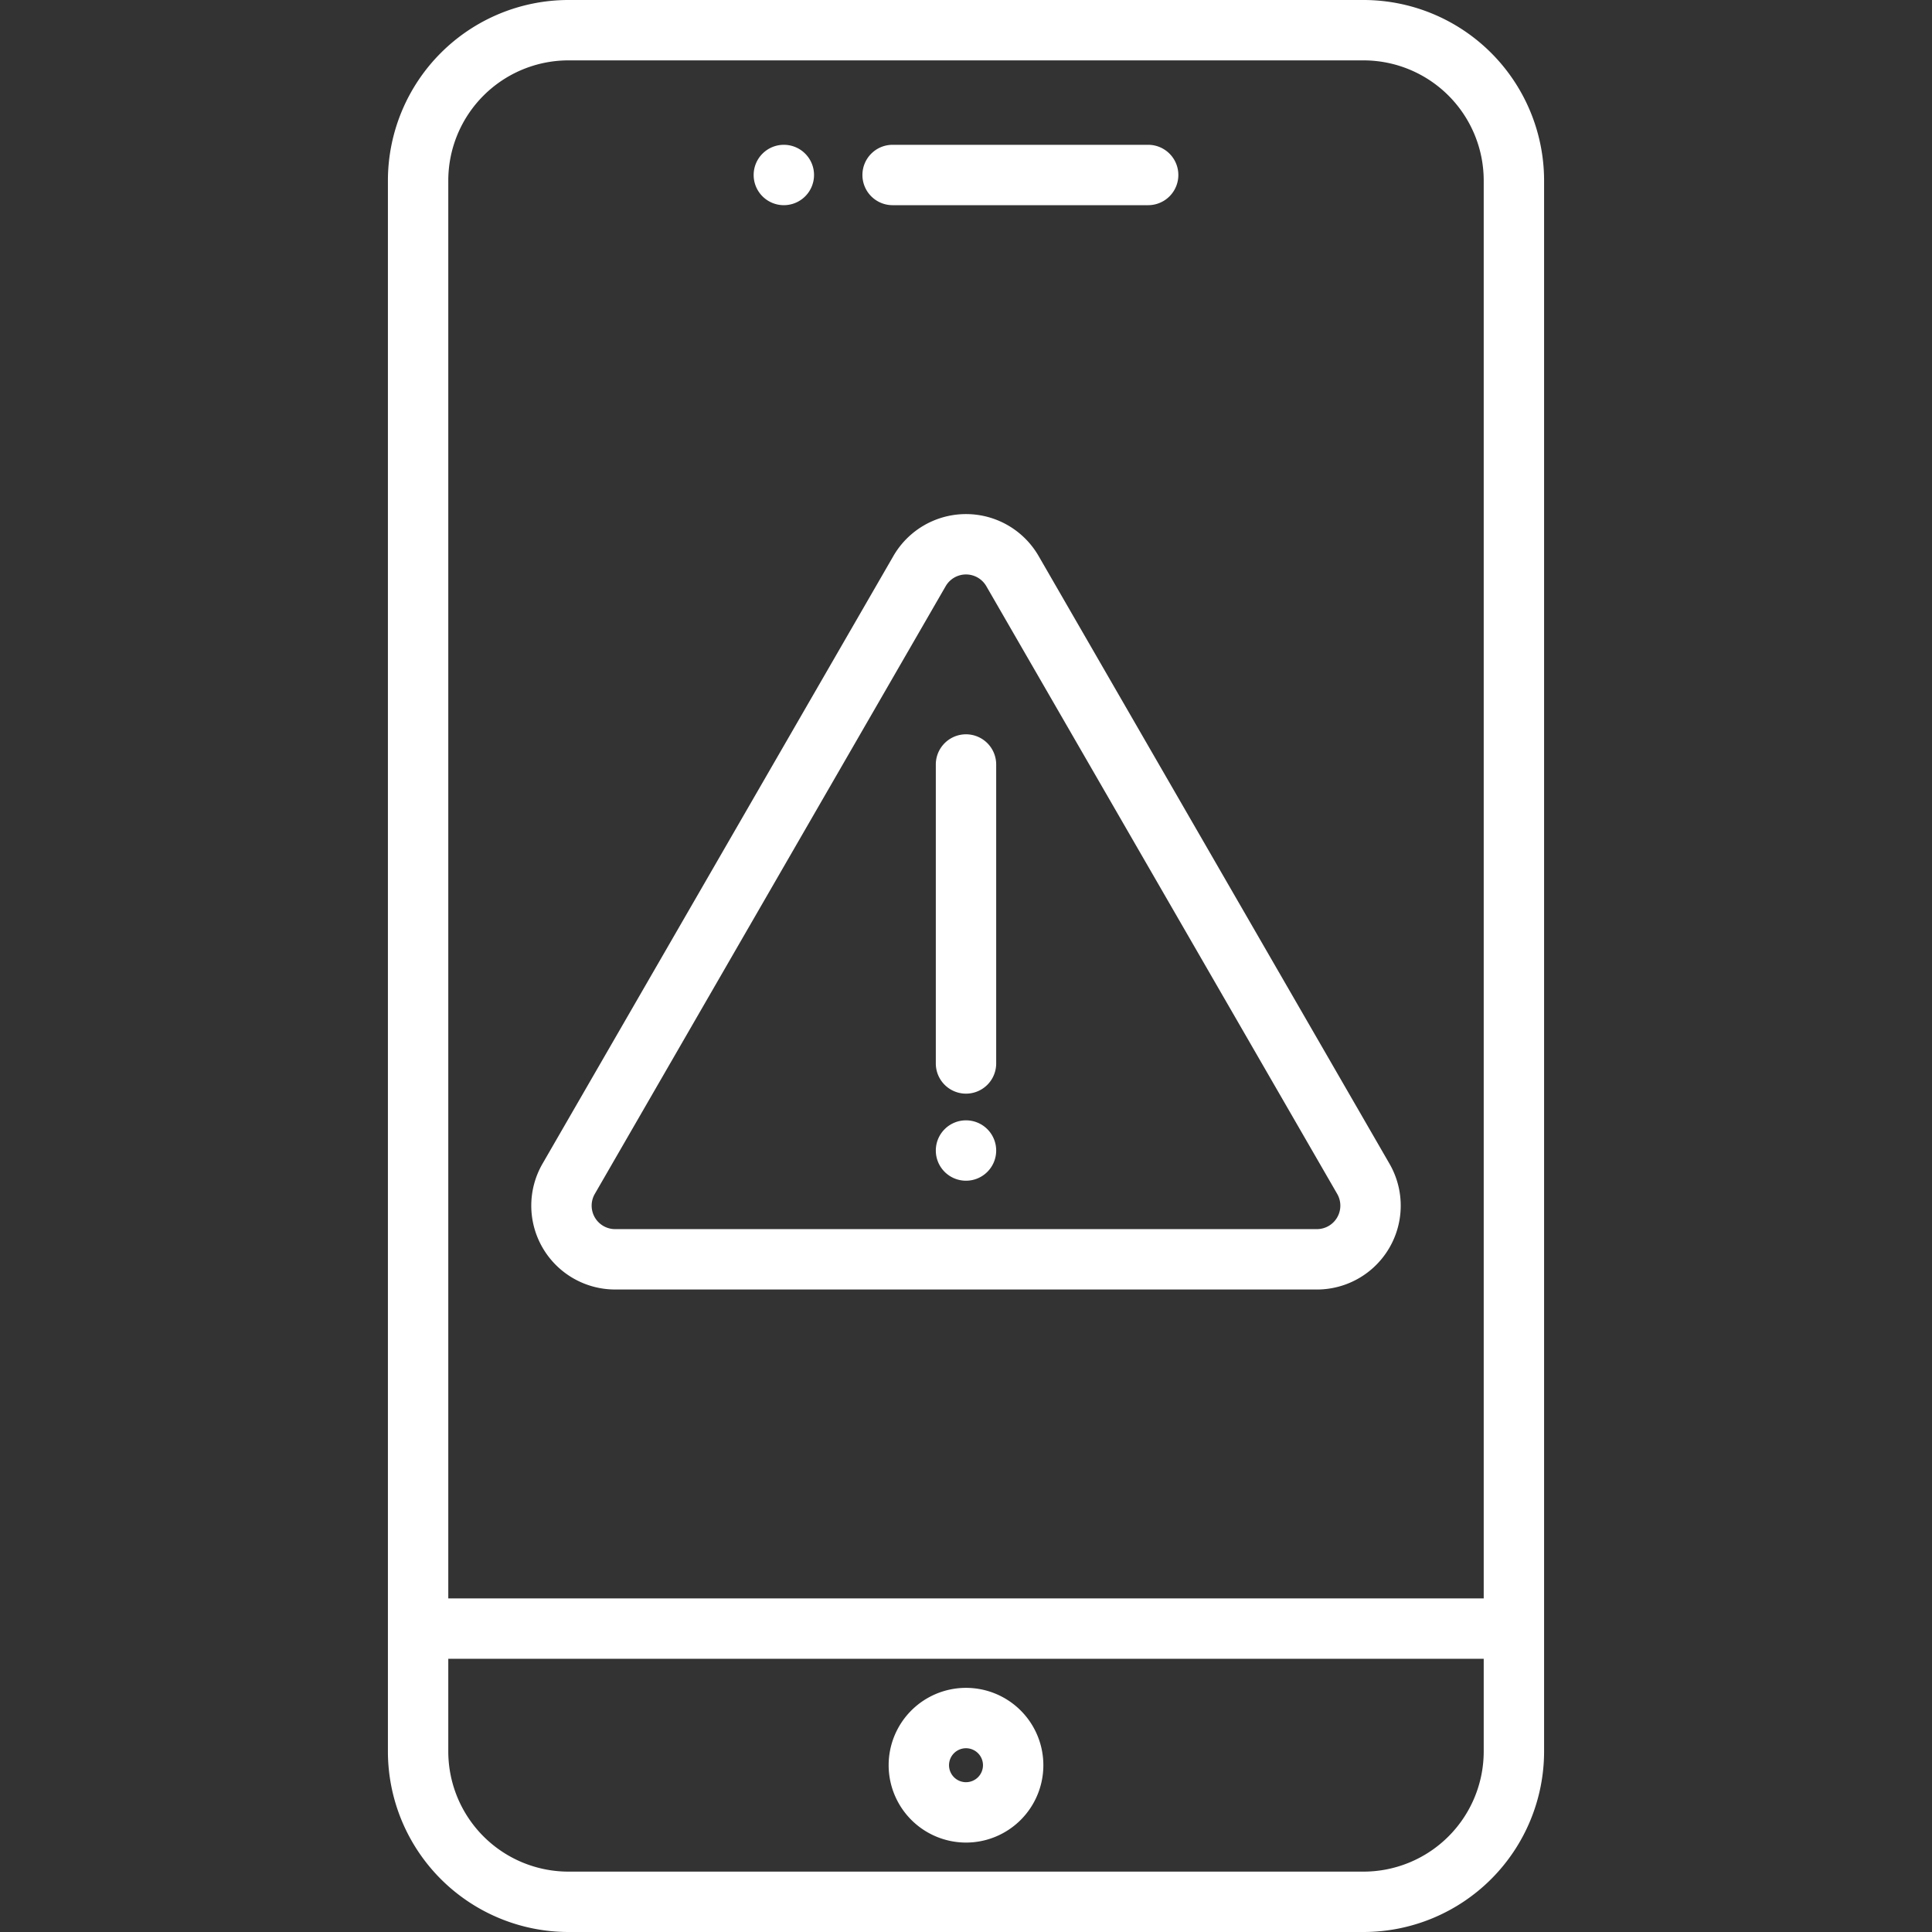 <svg xmlns="http://www.w3.org/2000/svg" version="1.1" xmlns:xlink="http://www.w3.org/1999/xlink" width="512" height="512" x="0" y="0" viewBox="0 0 512 512" style="enable-background:new 0 0 512 512" xml:space="preserve" class=""><rect x="0" y="0" width="512" height="512" fill="#333333" stroke="none"/><g><path d="M361.368 512a47.888 47.888 0 0 0 47.832-47.834V47.834A47.888 47.888 0 0 0 361.368 0H150.632A47.888 47.888 0 0 0 102.8 47.834v416.332A47.888 47.888 0 0 0 150.632 512zM150.632 16h210.736A31.87 31.87 0 0 1 393.2 47.834V423.6H118.8V47.834A31.87 31.87 0 0 1 150.632 16zM118.8 464.166V439.6h274.4v24.566A31.87 31.87 0 0 1 361.368 496H150.632a31.87 31.87 0 0 1-31.832-31.834zm80.927-417.791a8 8 0 1 1 8.007 8h-.007a8 8 0 0 1-8-8zm28.823 0a8 8 0 0 1 8-8h67.723a8 8 0 0 1 0 16H236.55a8 8 0 0 1-8-8zM256 488.3a20.5 20.5 0 1 0-20.5-20.5 20.523 20.523 0 0 0 20.5 20.5zm0-25a4.5 4.5 0 1 1-4.5 4.5 4.5 4.5 0 0 1 4.5-4.5zm-92.985-121.565h185.969a22.221 22.221 0 0 0 19.244-33.335l-92.984-161.05a22.22 22.22 0 0 0-38.488 0L143.771 308.4a22.221 22.221 0 0 0 19.244 33.331zm-5.387-25.335 92.984-161.052a6.22 6.22 0 0 1 10.775 0L354.372 316.4a6.221 6.221 0 0 1-5.388 9.331H163.015a6.221 6.221 0 0 1-5.387-9.332zM248 281.831V202.6a8 8 0 0 1 16 0v79.228a8 8 0 0 1-16 0zm0 23.07a8 8 0 1 1 8.006 8H256a8 8 0 0 1-8-8.001z" fill="#ffffff" opacity="1" data-original="#000000" class=""></path></g></svg>